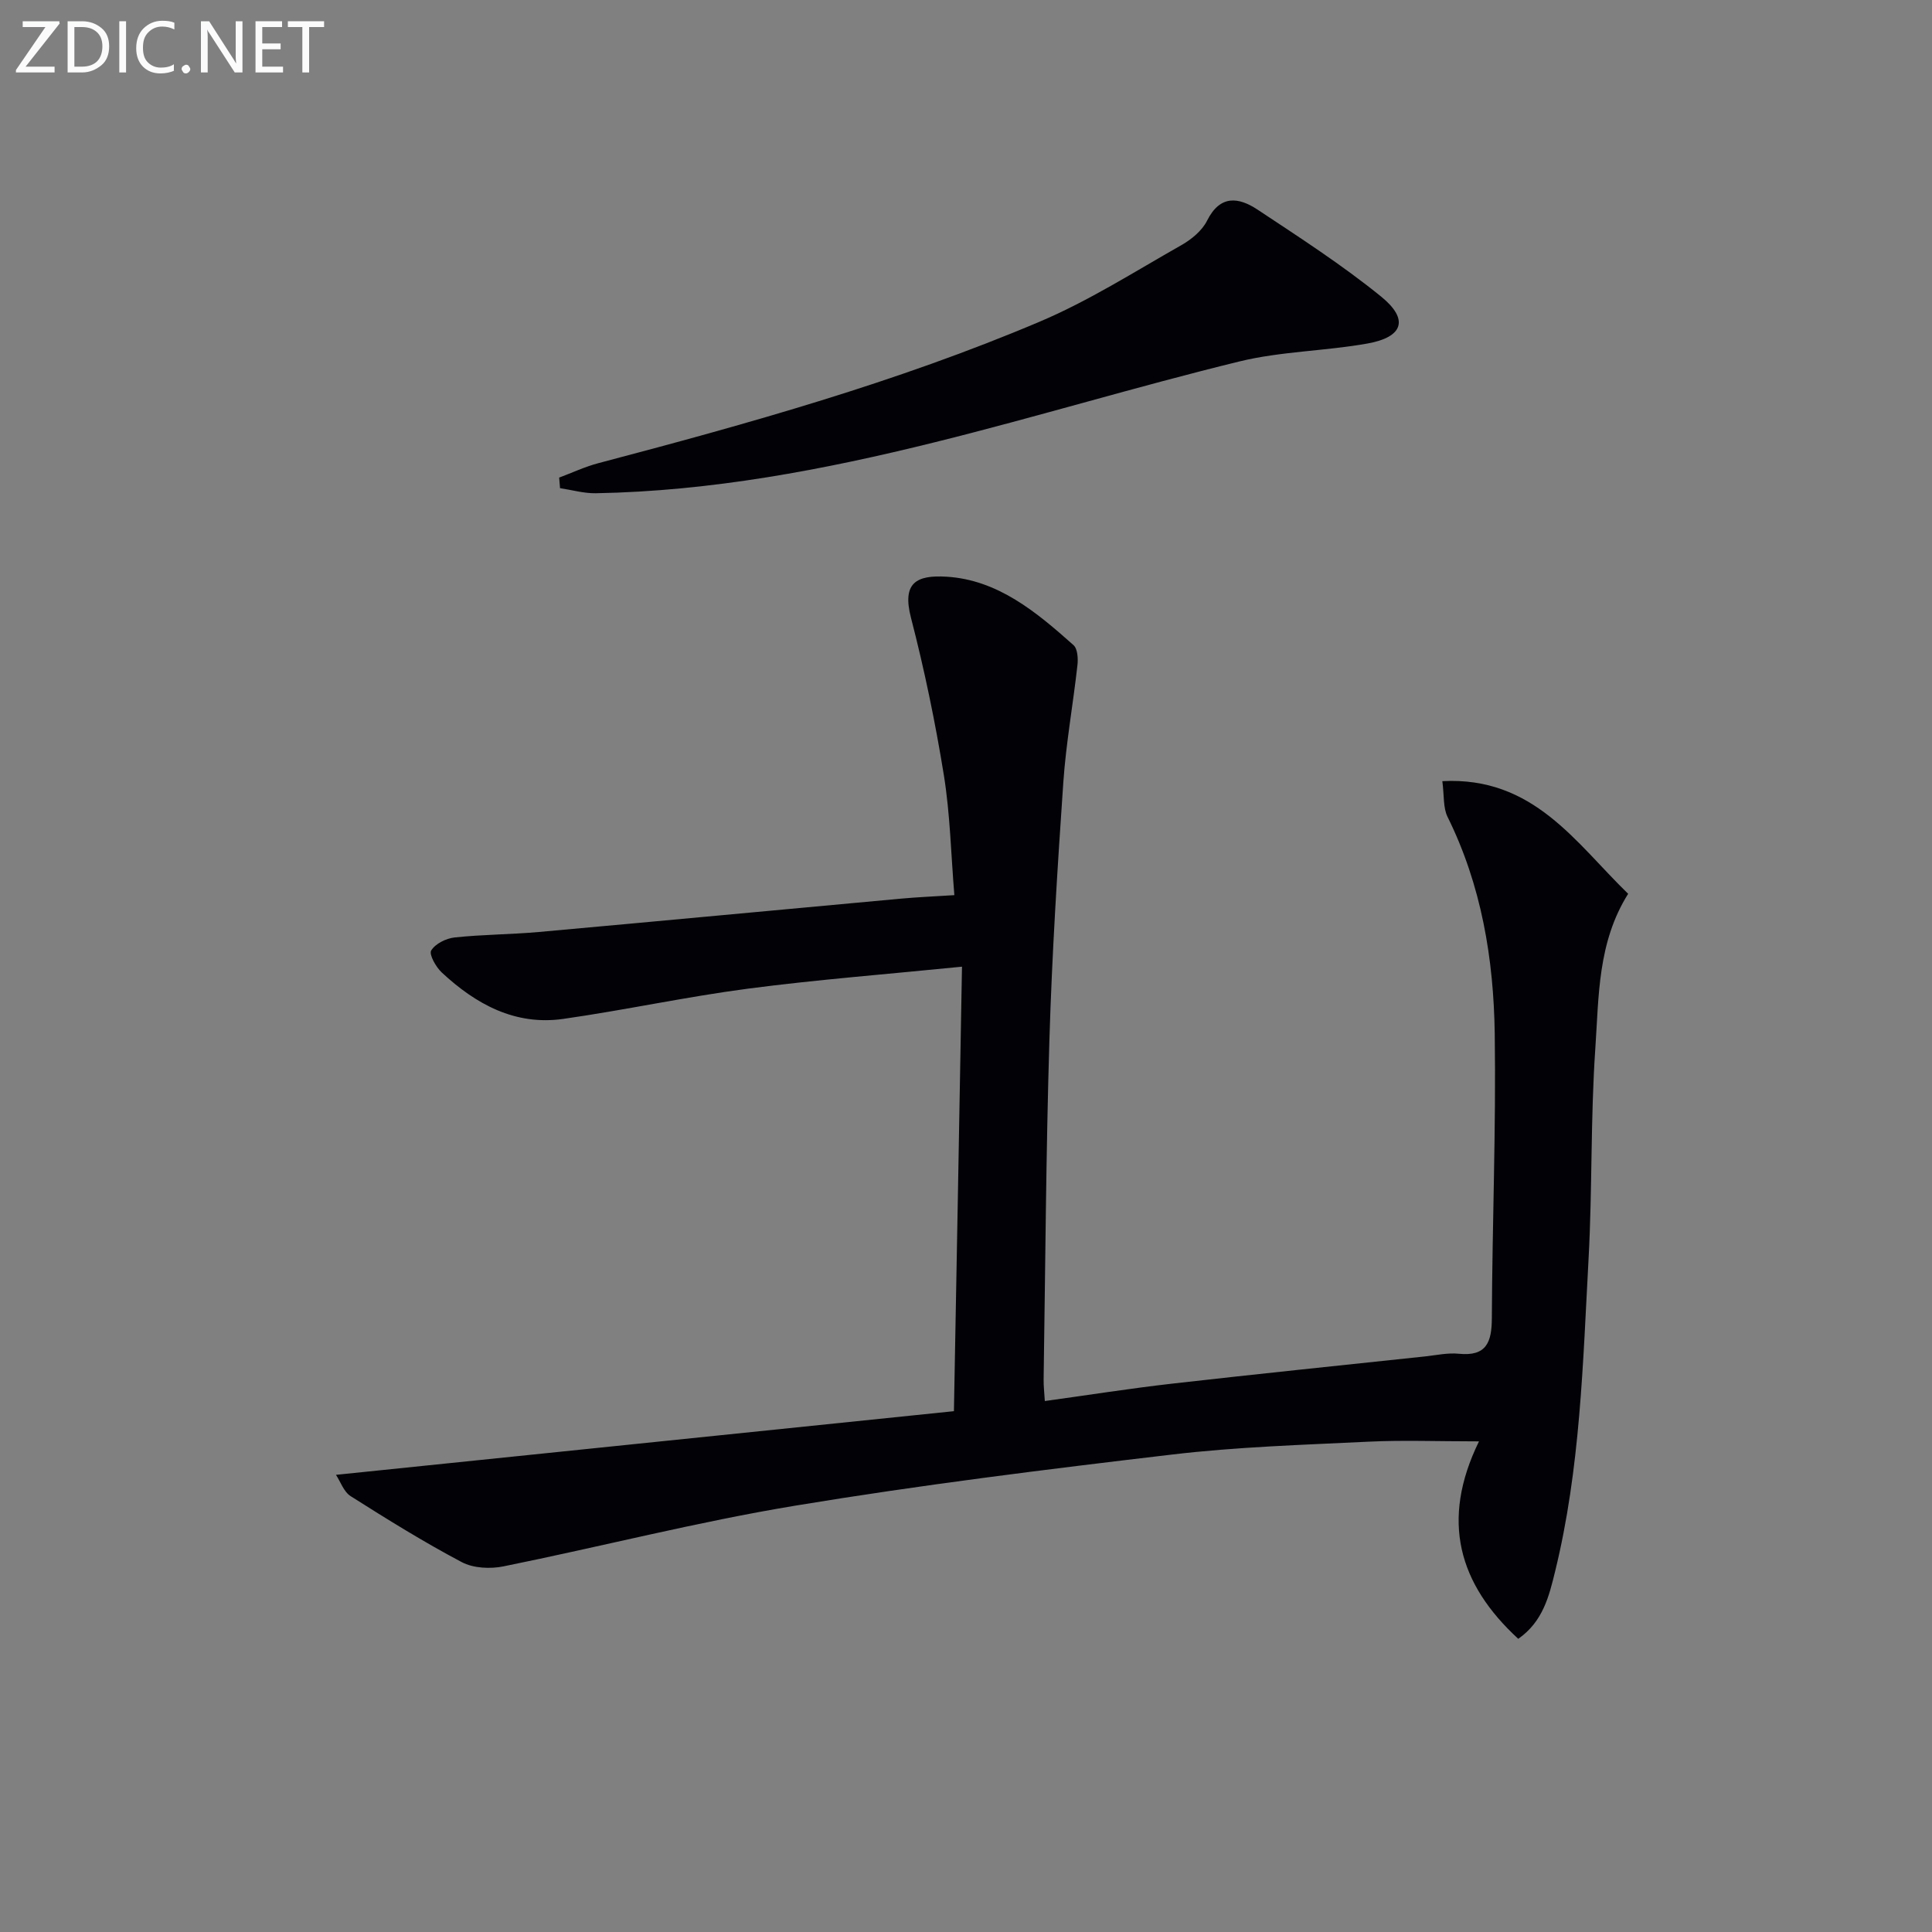 <svg enable-background="new 0 0 400 400" viewBox="0 0 400 400" xmlns="http://www.w3.org/2000/svg"><rect x="0" y="0" width="400" height="400" fill="#808080" stroke="none"/><path d="m199.17 200.14c-15.52 1.56-29.93 2.67-44.23 4.54-12.82 1.68-25.5 4.44-38.31 6.27-9.98 1.43-18.12-3.04-25.18-9.62-1.21-1.13-2.67-3.75-2.17-4.55.86-1.4 3.08-2.5 4.85-2.69 5.78-.62 11.62-.61 17.42-1.13 24.98-2.25 49.95-4.61 74.93-6.9 3.45-.32 6.92-.46 11.11-.73-.7-8.47-.87-16.74-2.17-24.82-1.77-10.95-4.03-21.86-6.81-32.6-1.9-7.31 1.17-8.88 7.35-8.51 10.64.64 18.66 7.36 26.29 14.16.86.76.98 2.8.82 4.17-.9 8.08-2.36 16.12-2.92 24.22-1.22 17.74-2.34 35.5-2.88 53.26-.71 23.46-.84 46.94-1.2 70.41-.02 1.3.14 2.6.25 4.45 8.95-1.23 17.58-2.6 26.26-3.59 17.49-1.99 35-3.79 52.5-5.65 2.31-.25 4.67-.78 6.94-.55 5.72.58 6.83-2.37 6.85-7.33.09-19.63.88-39.27.6-58.9-.22-15.52-2.75-30.75-9.77-44.93-.94-1.9-.68-4.4-1.08-7.39 18.9-.99 27.6 12.78 38.47 23.32-6.34 10.09-6.06 21.29-6.8 32.08-.99 14.43-.61 28.96-1.39 43.41-1.18 21.71-1.71 43.52-6.93 64.8-1.25 5.11-2.51 10.39-7.63 13.96-12.32-11.33-16.16-24.46-8.13-40.88-8.62 0-15.72-.28-22.79.06-13.61.66-27.27 1.07-40.79 2.67-26.05 3.07-52.11 6.3-77.98 10.58-20.27 3.35-40.25 8.49-60.41 12.57-2.75.56-6.25.39-8.64-.88-7.87-4.16-15.46-8.88-22.99-13.65-1.45-.92-2.13-3.04-3.05-4.42 42.85-4.41 85.15-8.77 127.94-13.18.58-30.74 1.11-60.61 1.67-92.03z" fill="#010106"/><path d="m115.77 98.88c2.71-1.01 5.35-2.26 8.13-2.99 30.98-8.16 61.84-16.78 91.38-29.3 10.17-4.31 19.61-10.34 29.27-15.81 2.1-1.19 4.32-3 5.36-5.09 2.71-5.42 6.55-4.87 10.45-2.29 8.69 5.76 17.5 11.44 25.58 18 5.81 4.72 4.6 8.39-2.82 9.72-8.79 1.57-17.91 1.61-26.54 3.72-21.11 5.16-41.91 11.48-62.98 16.71-23.05 5.72-46.38 10.14-70.25 10.57-2.46.04-4.93-.68-7.4-1.05-.06-.73-.12-1.46-.18-2.19z" fill="#010106"/><g fill="#fafbfa"><path d="m12.4 4.8-7.1 9h6v1.2h-8v-.5l6.1-8.9h-4.7v-1.2h7.6v.4z"/><path d="m14 14v-9.6h3c1.6 0 2.9.5 4 1.4s1.6 2.2 1.6 3.8-.5 3-1.6 3.9-2.4 1.5-4 1.5h-3zm1.4-8.4v8.2h1.6c1.3 0 2.4-.4 3.1-1.1s1.1-1.8 1.1-3.1-.4-2.3-1.2-3-1.8-1-3.1-1z"/><path d="m26.1 4.4v10.6h-1.4v-10.6z"/><path d="m36.1 14.6c-.8.4-1.8.6-2.9.6-1.5 0-2.7-.5-3.6-1.4s-1.4-2.2-1.4-3.8c0-1.7.5-3.1 1.5-4.1s2.3-1.6 3.9-1.6c1 0 1.8.1 2.5.4v1.4c-.8-.4-1.6-.6-2.5-.6-1.2 0-2.1.4-2.9 1.2s-1.1 1.8-1.1 3.2c0 1.3.3 2.3 1 3s1.6 1.1 2.7 1.1c1 0 2-.2 2.7-.7v1.3z"/><path d="m37.6 14.3c0-.2.1-.5.3-.6s.4-.3.6-.3c.3 0 .5.1.6.3s.3.4.3.6-.1.4-.3.6-.4.3-.6.3c-.3 0-.5-.1-.6-.3s-.3-.4-.3-.6z"/><path d="m50.2 15h-1.6l-5.3-8.2c-.2-.2-.3-.5-.4-.7 0 .2.1.7.1 1.5v7.4h-1.4v-10.6h1.7l5.2 8.1c.2.4.4.6.4.7 0-.3-.1-.8-.1-1.5v-7.3h1.4z"/><path d="m58.6 15h-5.7v-10.6h5.5v1.2h-4.1v3.4h3.8v1.2h-3.8v3.6h4.3z"/><path d="m67.1 5.6h-3.1v9.4h-1.4v-9.4h-3v-1.2h7.5z"/></g></svg>
